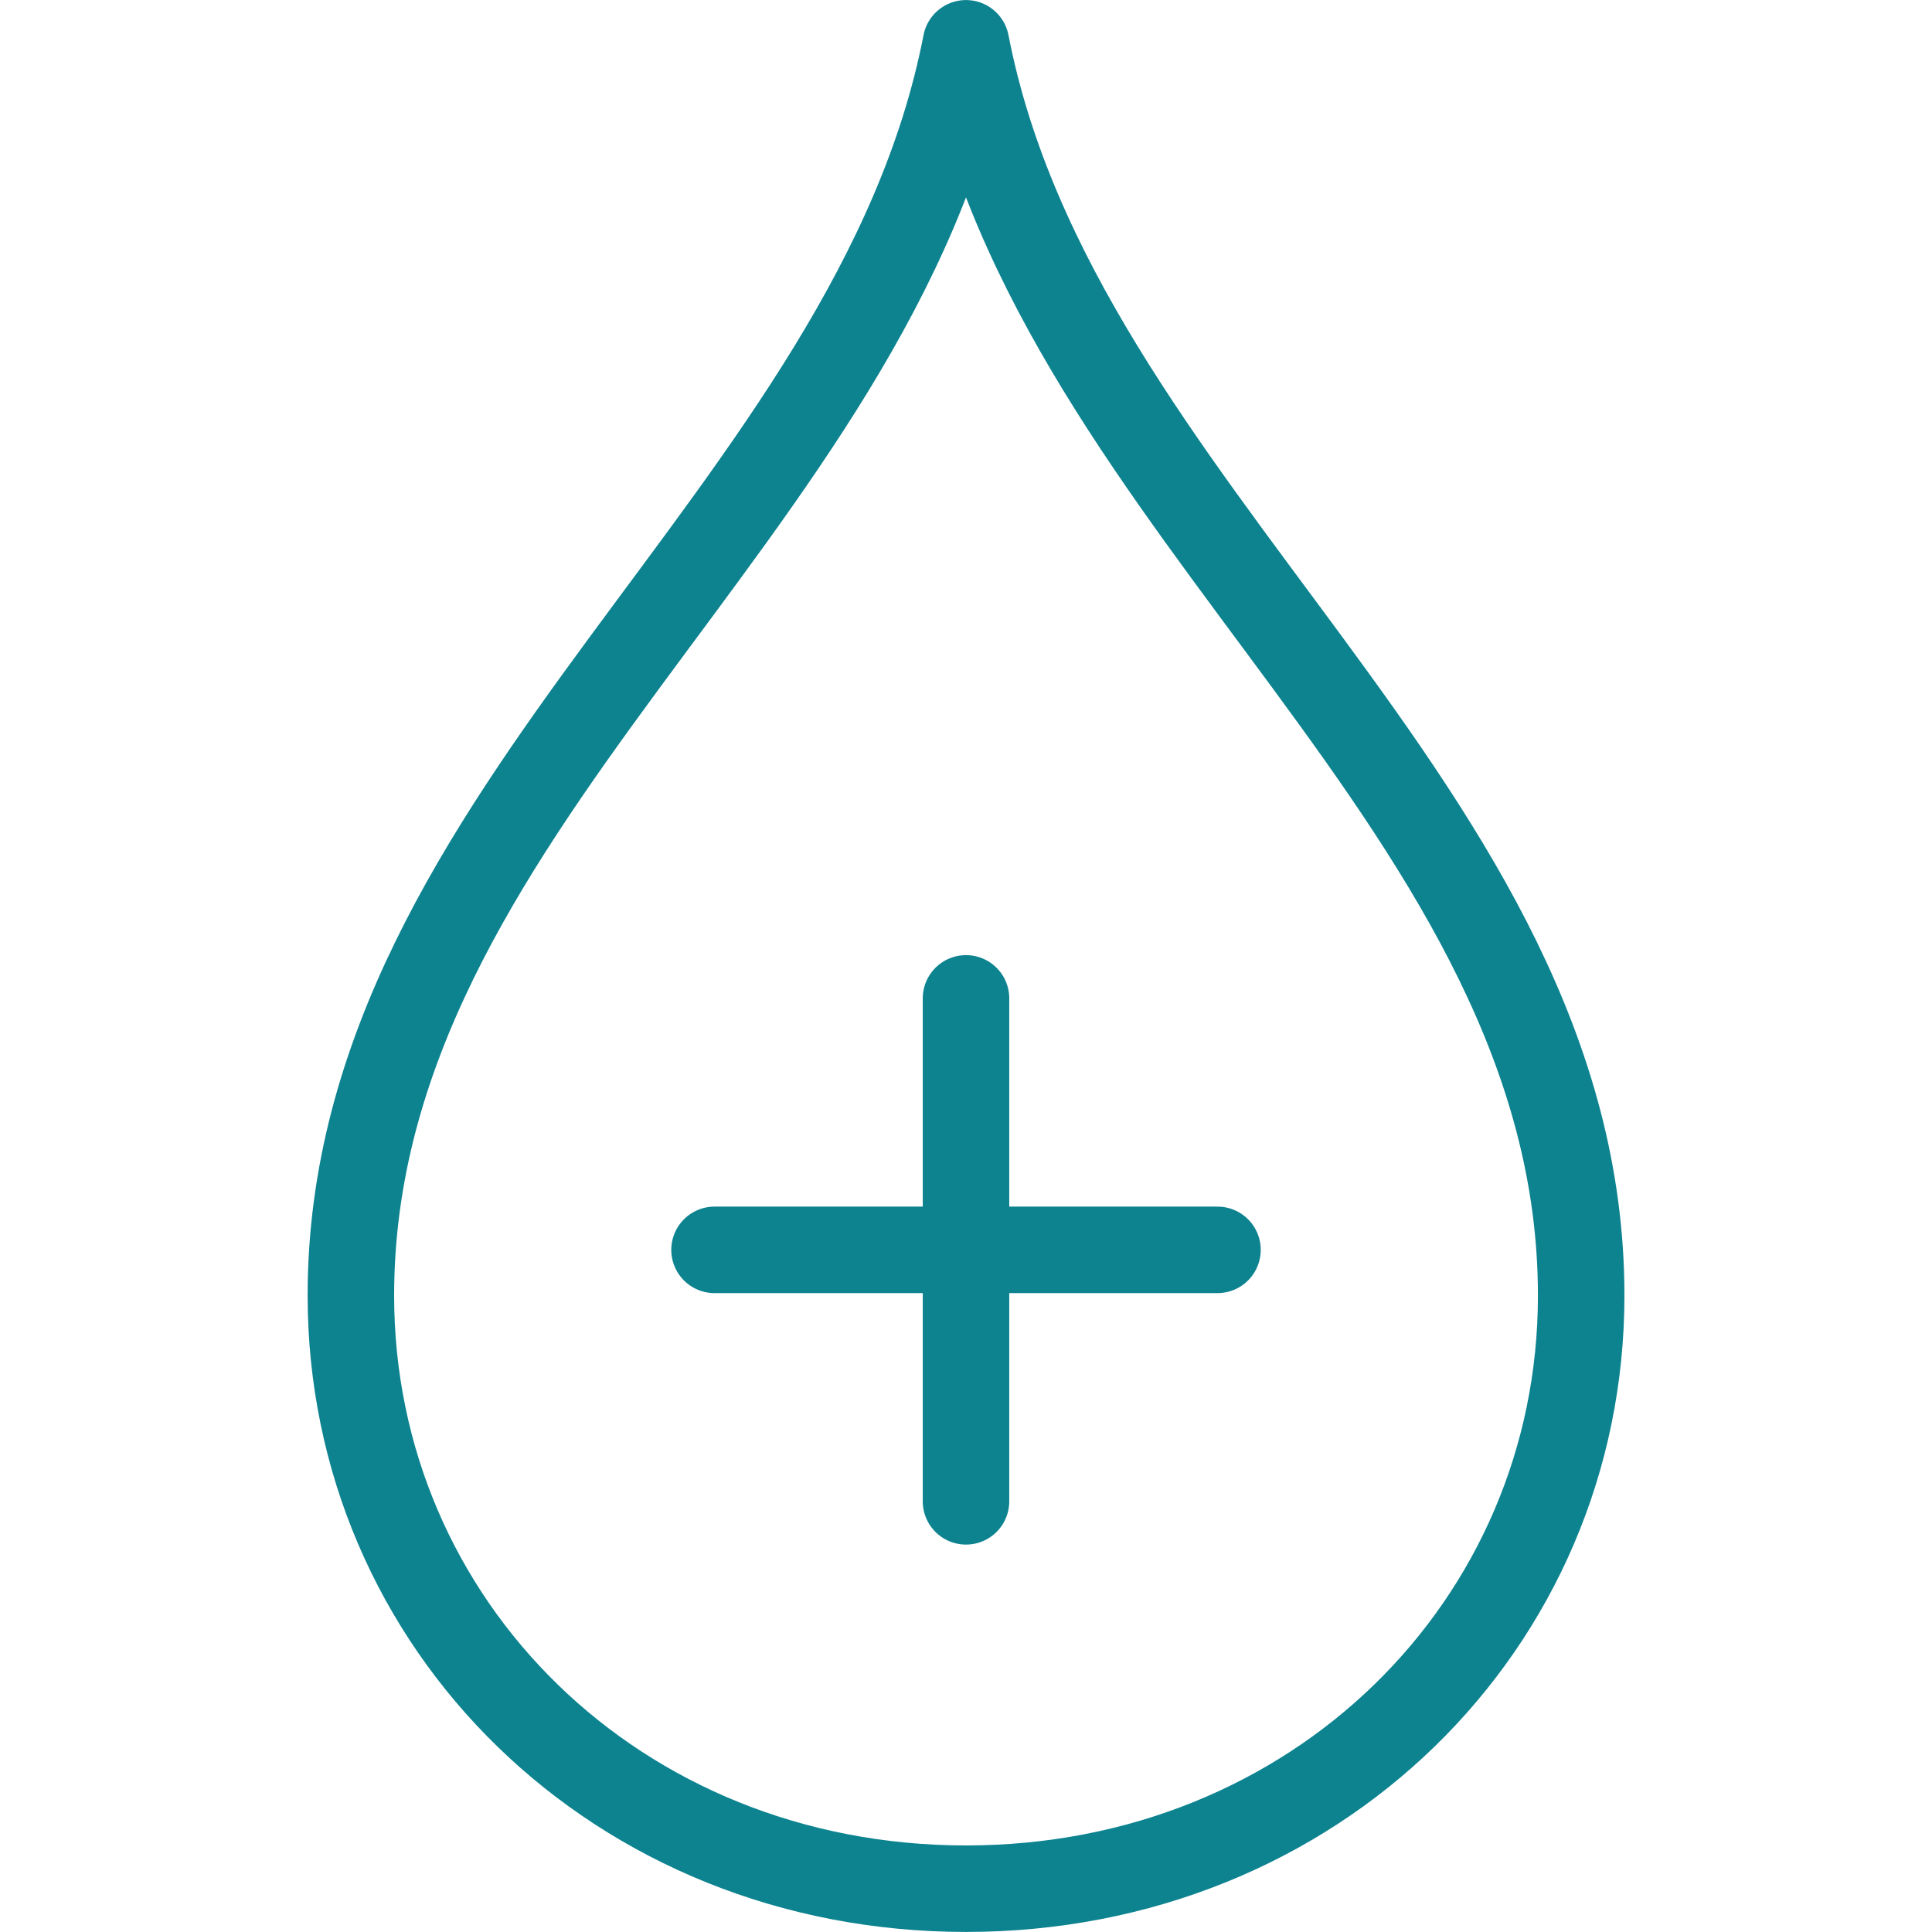 <svg xmlns="http://www.w3.org/2000/svg" xmlns:xlink="http://www.w3.org/1999/xlink" width="67" height="67" viewBox="0 0 67 67">
  <defs>
    <clipPath id="clip-path">
      <rect id="Rectangle_595" data-name="Rectangle 595" width="67" height="67" transform="translate(427 873)" fill="#fff" stroke="#707070" stroke-width="3"/>
    </clipPath>
  </defs>
  <g id="Mask_Group_200" data-name="Mask Group 200" transform="translate(-427 -873)" clip-path="url(#clip-path)">
    <g id="icons_ocuwellness_cloud_copy-41" data-name="icons_ocuwellness_cloud copy-41" transform="translate(412.434 858.434)">
      <path id="Path_1523" data-name="Path 1523" d="M48.066,16.068c-3.159,16.27-21.332,26.561-21.332,43.426,0,11.412,9.226,20.57,21.332,20.57S69.4,70.905,69.4,59.494C69.4,42.629,51.226,32.338,48.066,16.068Z" fill="none" stroke="#0d8390" stroke-linecap="round" stroke-linejoin="round" stroke-width="3"/>
      <line id="Line_513" data-name="Line 513" y1="17.442" transform="translate(48.066 49.189)" fill="none" stroke="#0d8390" stroke-linecap="round" stroke-linejoin="round" stroke-width="3"/>
      <line id="Line_514" data-name="Line 514" x2="17.442" transform="translate(39.345 57.91)" fill="none" stroke="#0d8390" stroke-linecap="round" stroke-linejoin="round" stroke-width="3"/>
    </g>
  </g>
</svg>
